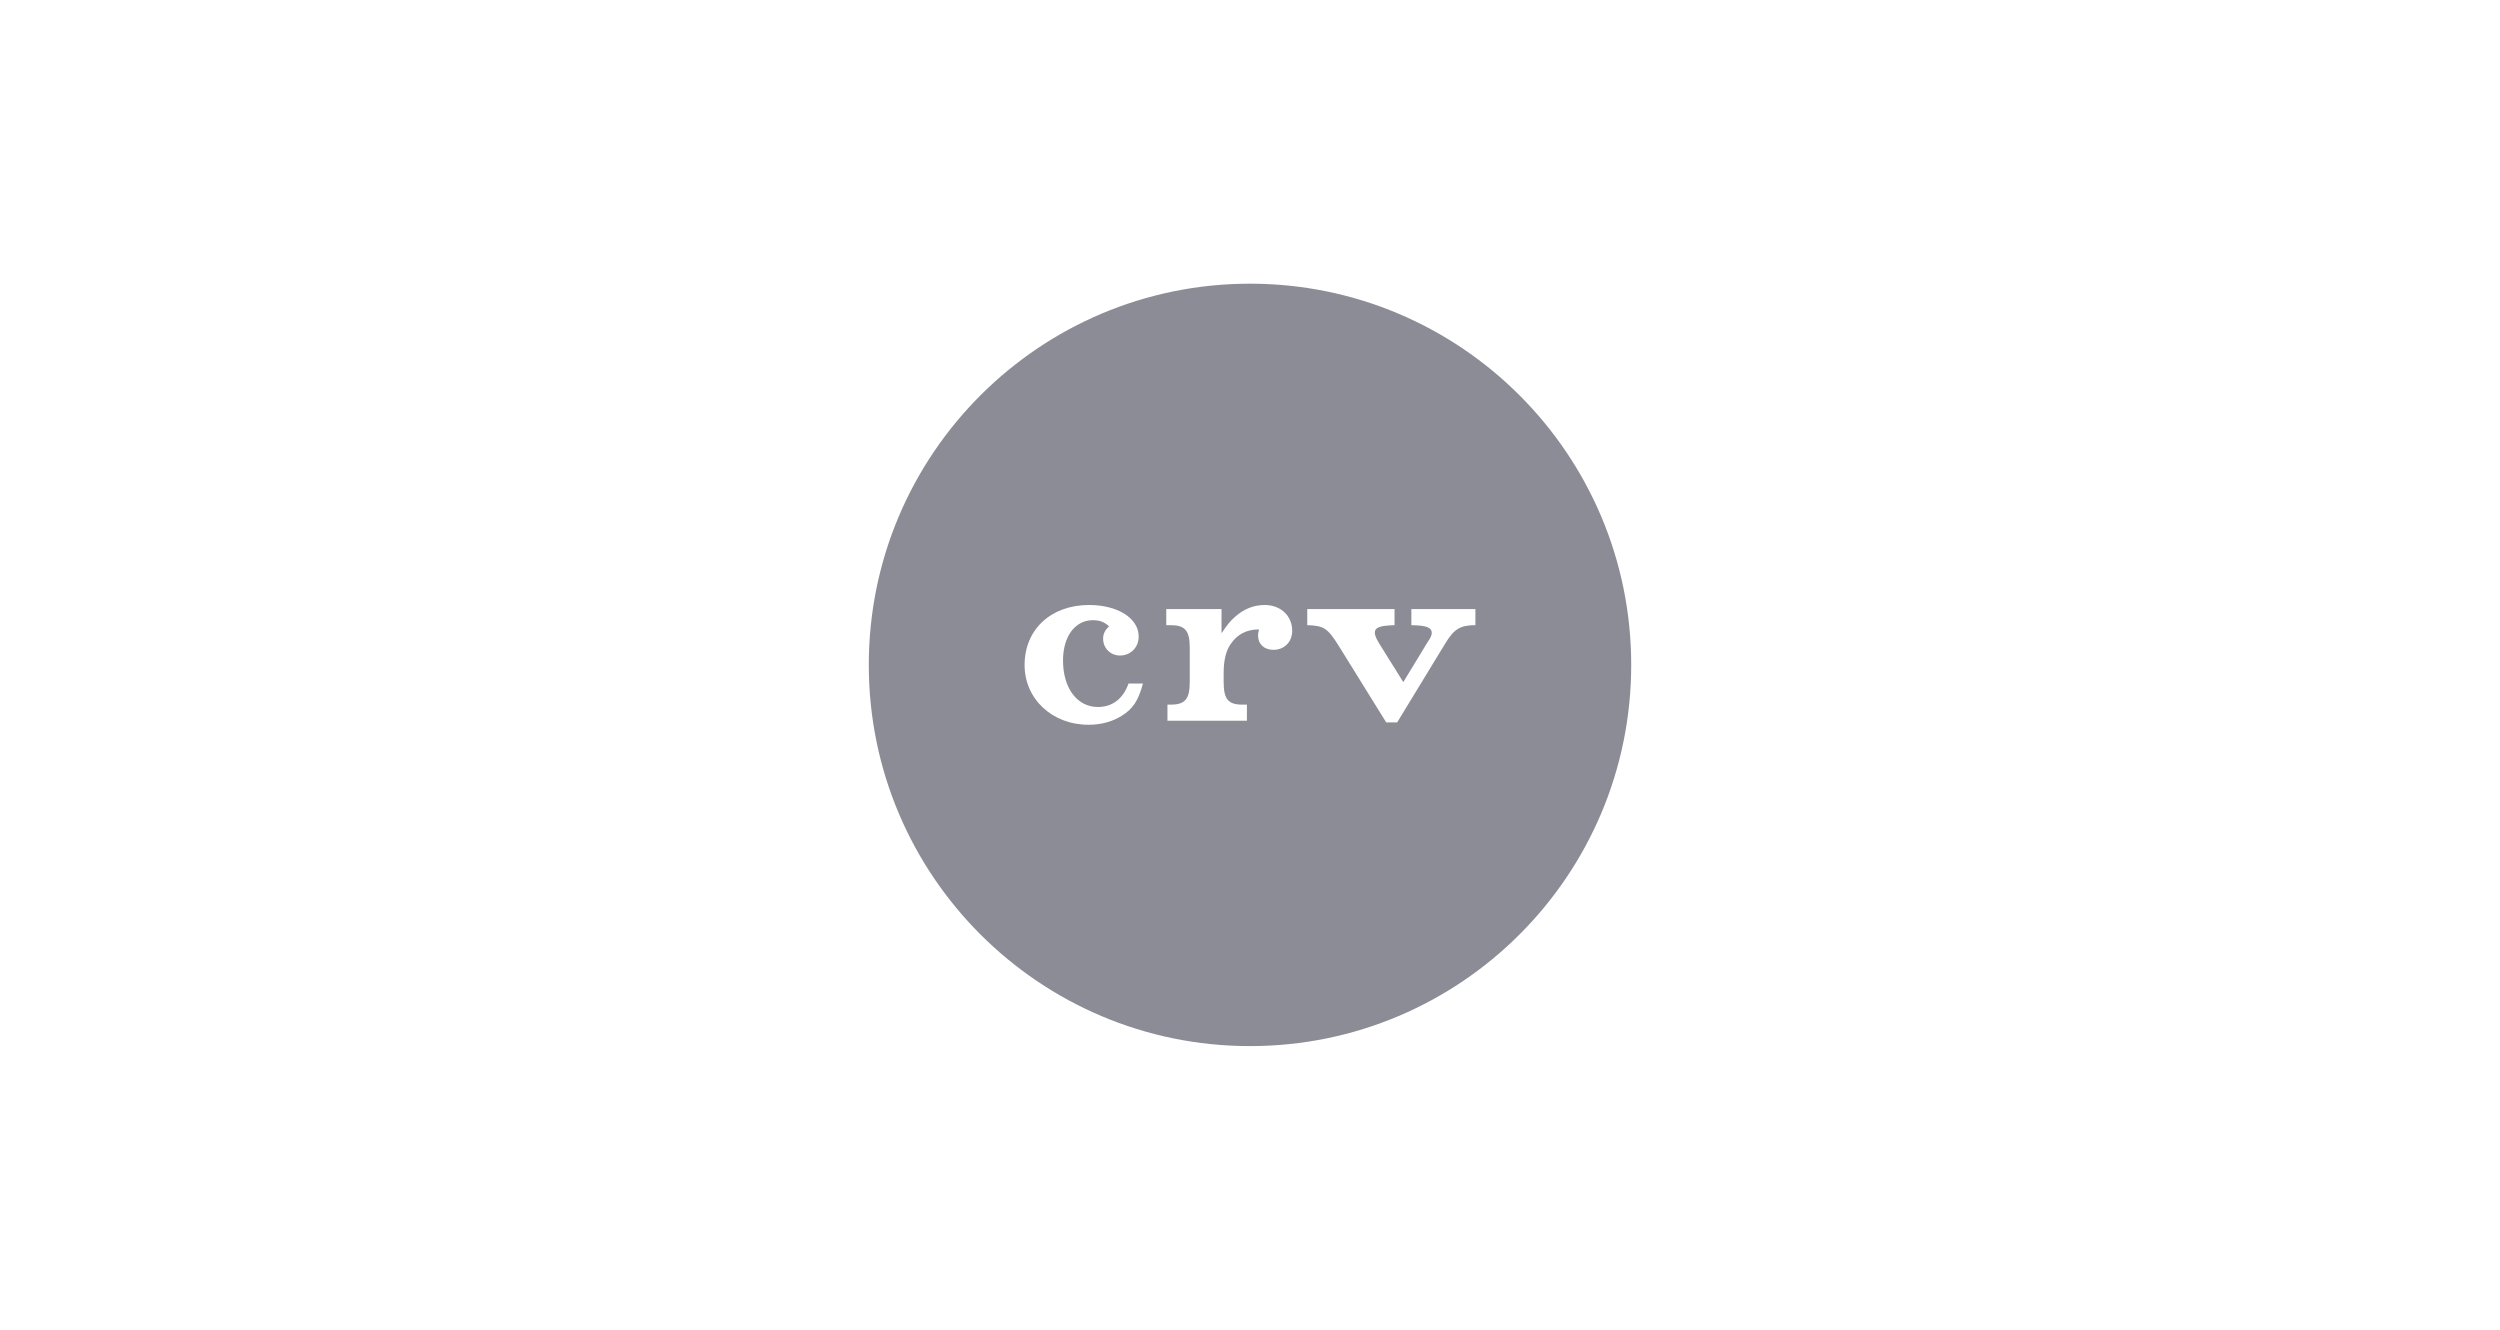 <?xml version="1.0" encoding="UTF-8"?> <svg xmlns="http://www.w3.org/2000/svg" xmlns:xlink="http://www.w3.org/1999/xlink" width="282px" height="150px" viewBox="0 0 282 150" version="1.1"><title>logo/investor/01</title><g id="logo/investor/01" stroke="none" stroke-width="1" fill="none" fill-rule="evenodd"><rect id="Rectangle-Copy-3" x="0" y="0" width="282" height="150"></rect><path d="M159.203,68.7 L159.203,70.519 C160.916,70.545 161.504,70.786 161.504,71.402 C161.504,71.562 161.424,71.776 161.316,71.99 C161.236,72.097 161.102,72.338 160.862,72.712 L158.293,76.94 L155.751,72.873 C155.269,72.097 155.082,71.723 155.082,71.375 C155.082,70.786 155.591,70.572 157.303,70.519 L157.303,68.7 L147.458,68.7 L147.458,70.519 C149.33,70.572 149.759,70.866 150.989,72.82 L156.366,81.489 L157.598,81.489 L163.028,72.579 C164.018,70.947 164.714,70.519 166.426,70.519 L166.426,68.7 L159.203,68.7 Z M131.555,68.7 L131.555,70.519 L132.063,70.519 C133.668,70.519 134.203,71.134 134.203,73.06 L134.203,76.94 C134.203,78.866 133.668,79.482 132.063,79.482 L131.688,79.482 L131.688,81.301 L140.652,81.301 L140.652,79.482 L140.143,79.482 C138.538,79.482 138.029,78.866 138.029,76.94 L138.029,75.95 C138.029,74.479 138.27,73.435 138.832,72.632 C139.554,71.562 140.624,71 141.962,71 L142.016,71 C141.935,71.348 141.909,71.482 141.909,71.696 C141.909,72.659 142.604,73.301 143.648,73.301 C144.879,73.301 145.761,72.392 145.761,71.161 C145.761,69.449 144.451,68.244 142.658,68.244 C141.453,68.244 140.33,68.673 139.34,69.555 C138.779,70.037 138.457,70.439 137.788,71.429 L137.788,68.7 L131.555,68.7 Z M123.842,79.749 C121.514,79.749 119.909,77.636 119.909,74.505 C119.909,71.776 121.273,69.957 123.28,69.957 C124.056,69.957 124.59,70.171 125.099,70.652 C124.644,71.081 124.431,71.482 124.431,72.044 C124.431,73.114 125.26,73.943 126.329,73.943 C127.534,73.943 128.443,73.034 128.443,71.802 C128.443,69.742 126.09,68.244 122.851,68.244 C118.544,68.244 115.574,71 115.574,75.014 C115.574,78.839 118.678,81.755 122.798,81.755 C124.163,81.755 125.474,81.408 126.49,80.766 C127.801,79.963 128.39,79.054 128.925,77.101 L127.293,77.101 C126.705,78.813 125.474,79.749 123.842,79.749 L123.842,79.749 Z M184,75.001 C184,98.75 164.748,118 141,118 C117.252,118 98,98.75 98,75.001 C98,51.25 117.252,32 141,32 C164.748,32 184,51.25 184,75.001 L184,75.001 Z" id="Fill-1" fill="#8B8C95"></path></g></svg> 